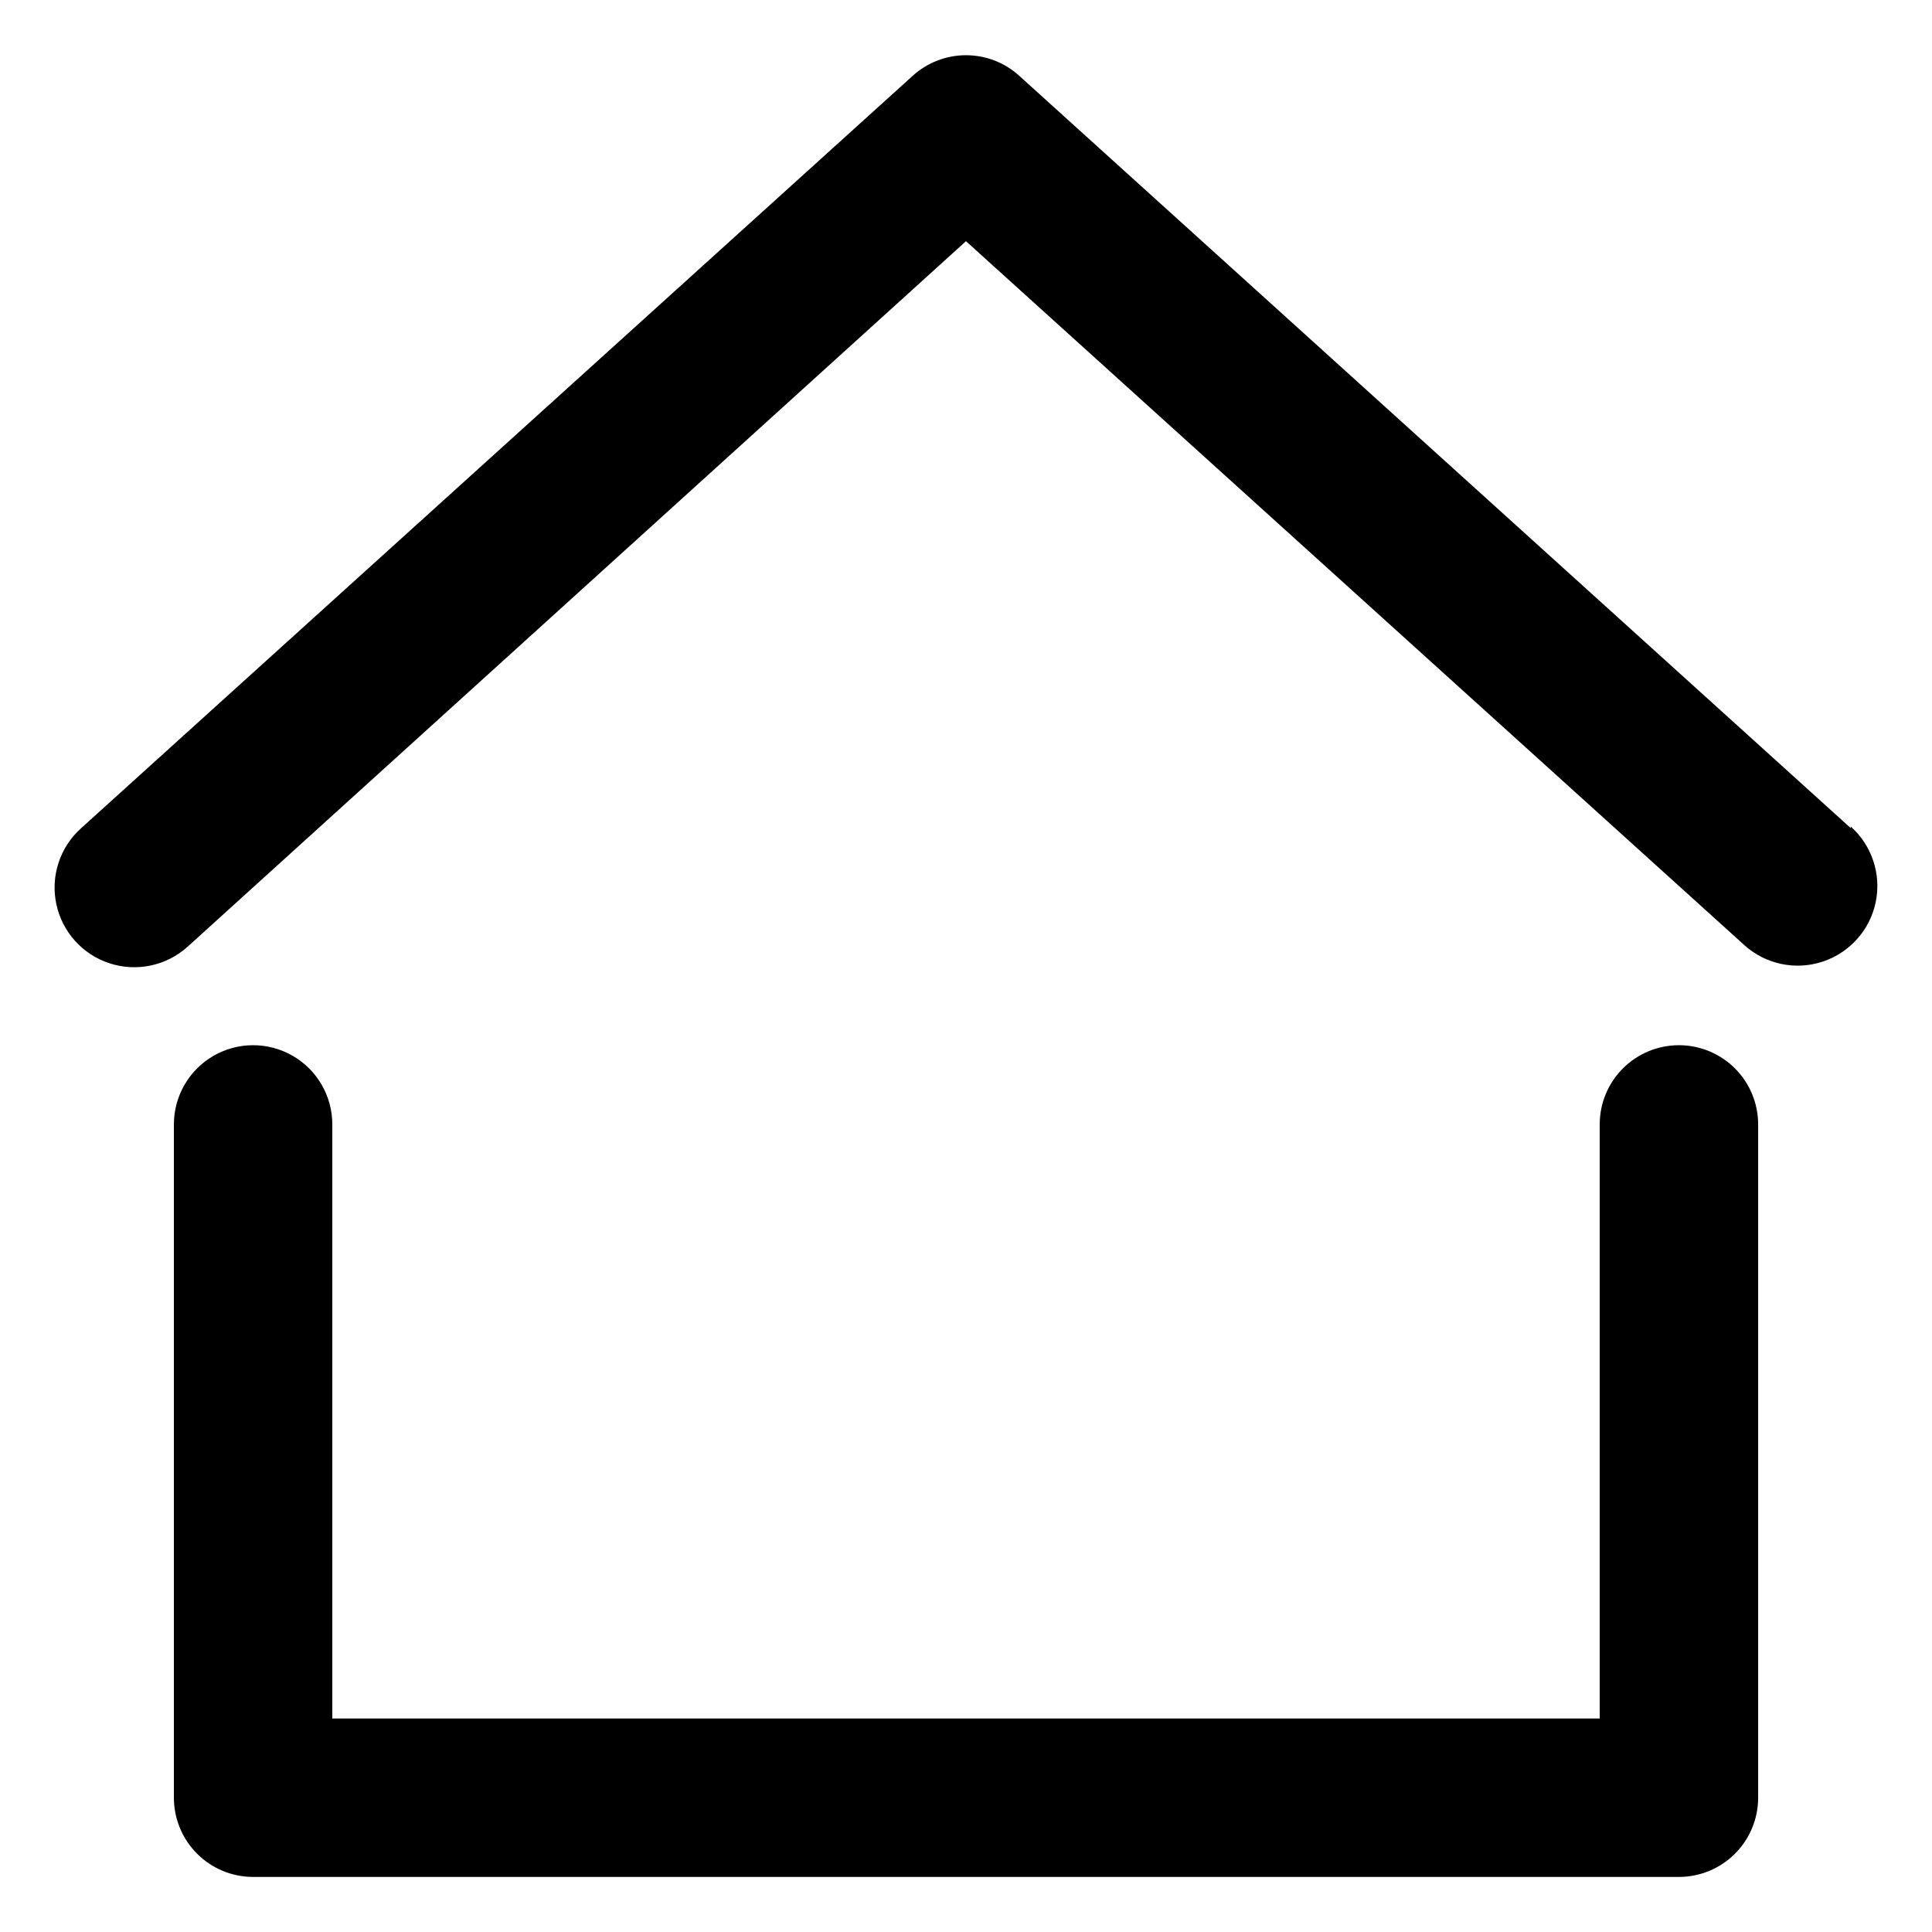 <?xml version="1.0" encoding="UTF-8"?>
<!-- Uploaded to: SVG Repo, www.svgrepo.com, Generator: SVG Repo Mixer Tools -->
<svg fill="#000000" width="800px" height="800px" version="1.1" viewBox="144 144 512 512" xmlns="http://www.w3.org/2000/svg">
 <g>
  <path d="m634.48 363.47-220.42-199.43c-3.856-3.481-8.867-5.406-14.062-5.406-5.199 0-10.207 1.926-14.066 5.406l-220.42 199.43c-5.625 5.023-8.141 12.668-6.602 20.051 1.539 7.387 6.902 13.387 14.066 15.746 7.164 2.359 15.043 0.715 20.668-4.309l206.35-187.04 206.35 186.62c5.625 5.027 13.504 6.668 20.668 4.309 7.16-2.359 12.523-8.359 14.062-15.742 1.539-7.383-0.977-15.027-6.602-20.055z"/>
  <path d="m588.93 420.99c-5.566 0-10.906 2.211-14.844 6.148-3.934 3.934-6.148 9.273-6.148 14.844v157.44h-335.87v-157.44c0-7.5-4-14.43-10.496-18.18s-14.496-3.75-20.992 0c-6.496 3.75-10.496 10.68-10.496 18.18v178.43c0 5.57 2.211 10.906 6.148 14.844s9.277 6.148 14.844 6.148h377.86c5.57 0 10.906-2.211 14.844-6.148s6.148-9.273 6.148-14.844v-178.43c0-5.57-2.211-10.91-6.148-14.844-3.938-3.938-9.273-6.148-14.844-6.148z"/>
 </g>
</svg>